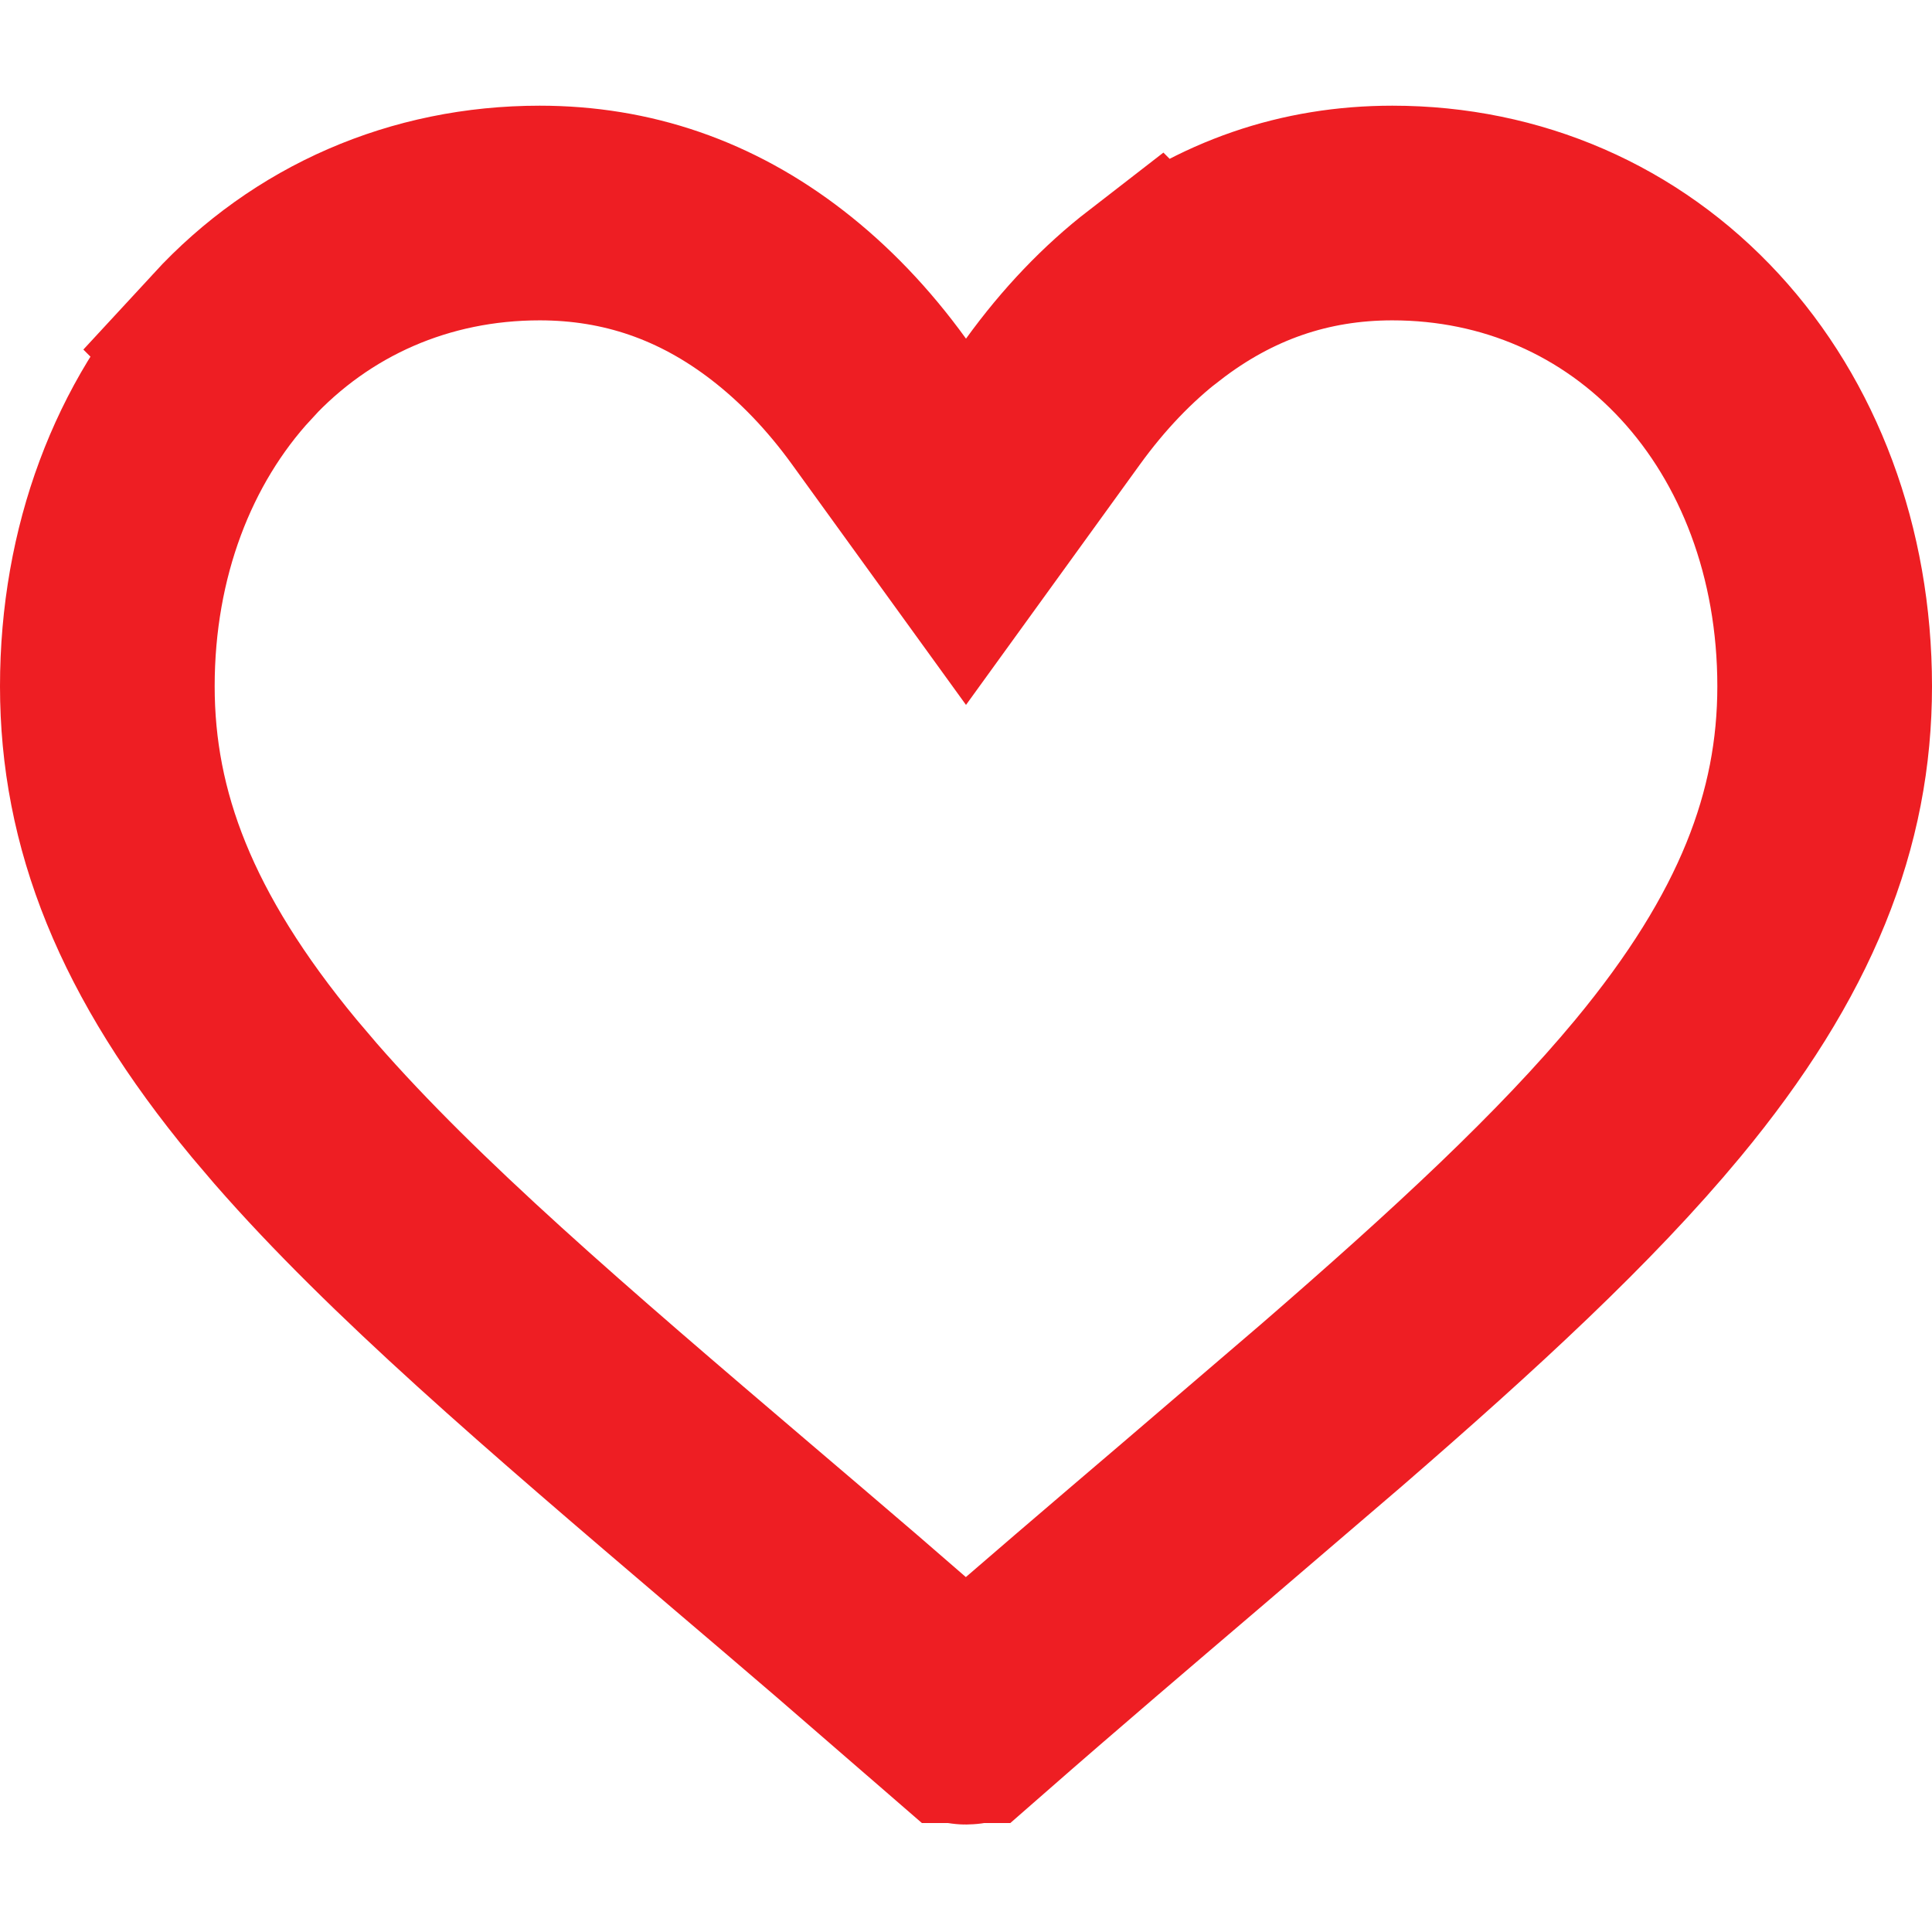 <svg width="27" height="27" viewBox="0 0 27 27" fill="none" xmlns="http://www.w3.org/2000/svg">
<path d="M19.458 2.977C21.129 2.977 22.645 3.64 23.755 4.844C24.857 6.039 25.5 7.713 25.5 9.591C25.5 11.444 24.829 13.207 23.167 15.212C22.017 16.599 20.473 18.021 18.611 19.635L16.646 21.318C15.718 22.11 14.657 23.013 13.556 23.977L13.555 23.977C13.54 23.99 13.521 23.998 13.5 23.998C13.479 23.998 13.459 23.991 13.444 23.977L13.443 23.977L11.834 22.583C11.316 22.138 10.819 21.715 10.354 21.319C7.773 19.119 5.648 17.302 4.129 15.56L3.833 15.212C2.171 13.206 1.5 11.443 1.5 9.591C1.5 7.713 2.143 6.039 3.245 4.844L3.244 4.843C4.354 3.639 5.871 2.977 7.542 2.977C8.762 2.977 9.868 3.355 10.867 4.128C11.379 4.524 11.855 5.018 12.284 5.611L13.5 7.292L14.716 5.611C15.145 5.018 15.62 4.523 16.132 4.127L16.133 4.128C17.132 3.355 18.238 2.977 19.458 2.977Z" stroke="#EE1E23" stroke-width="3"/>
</svg>
